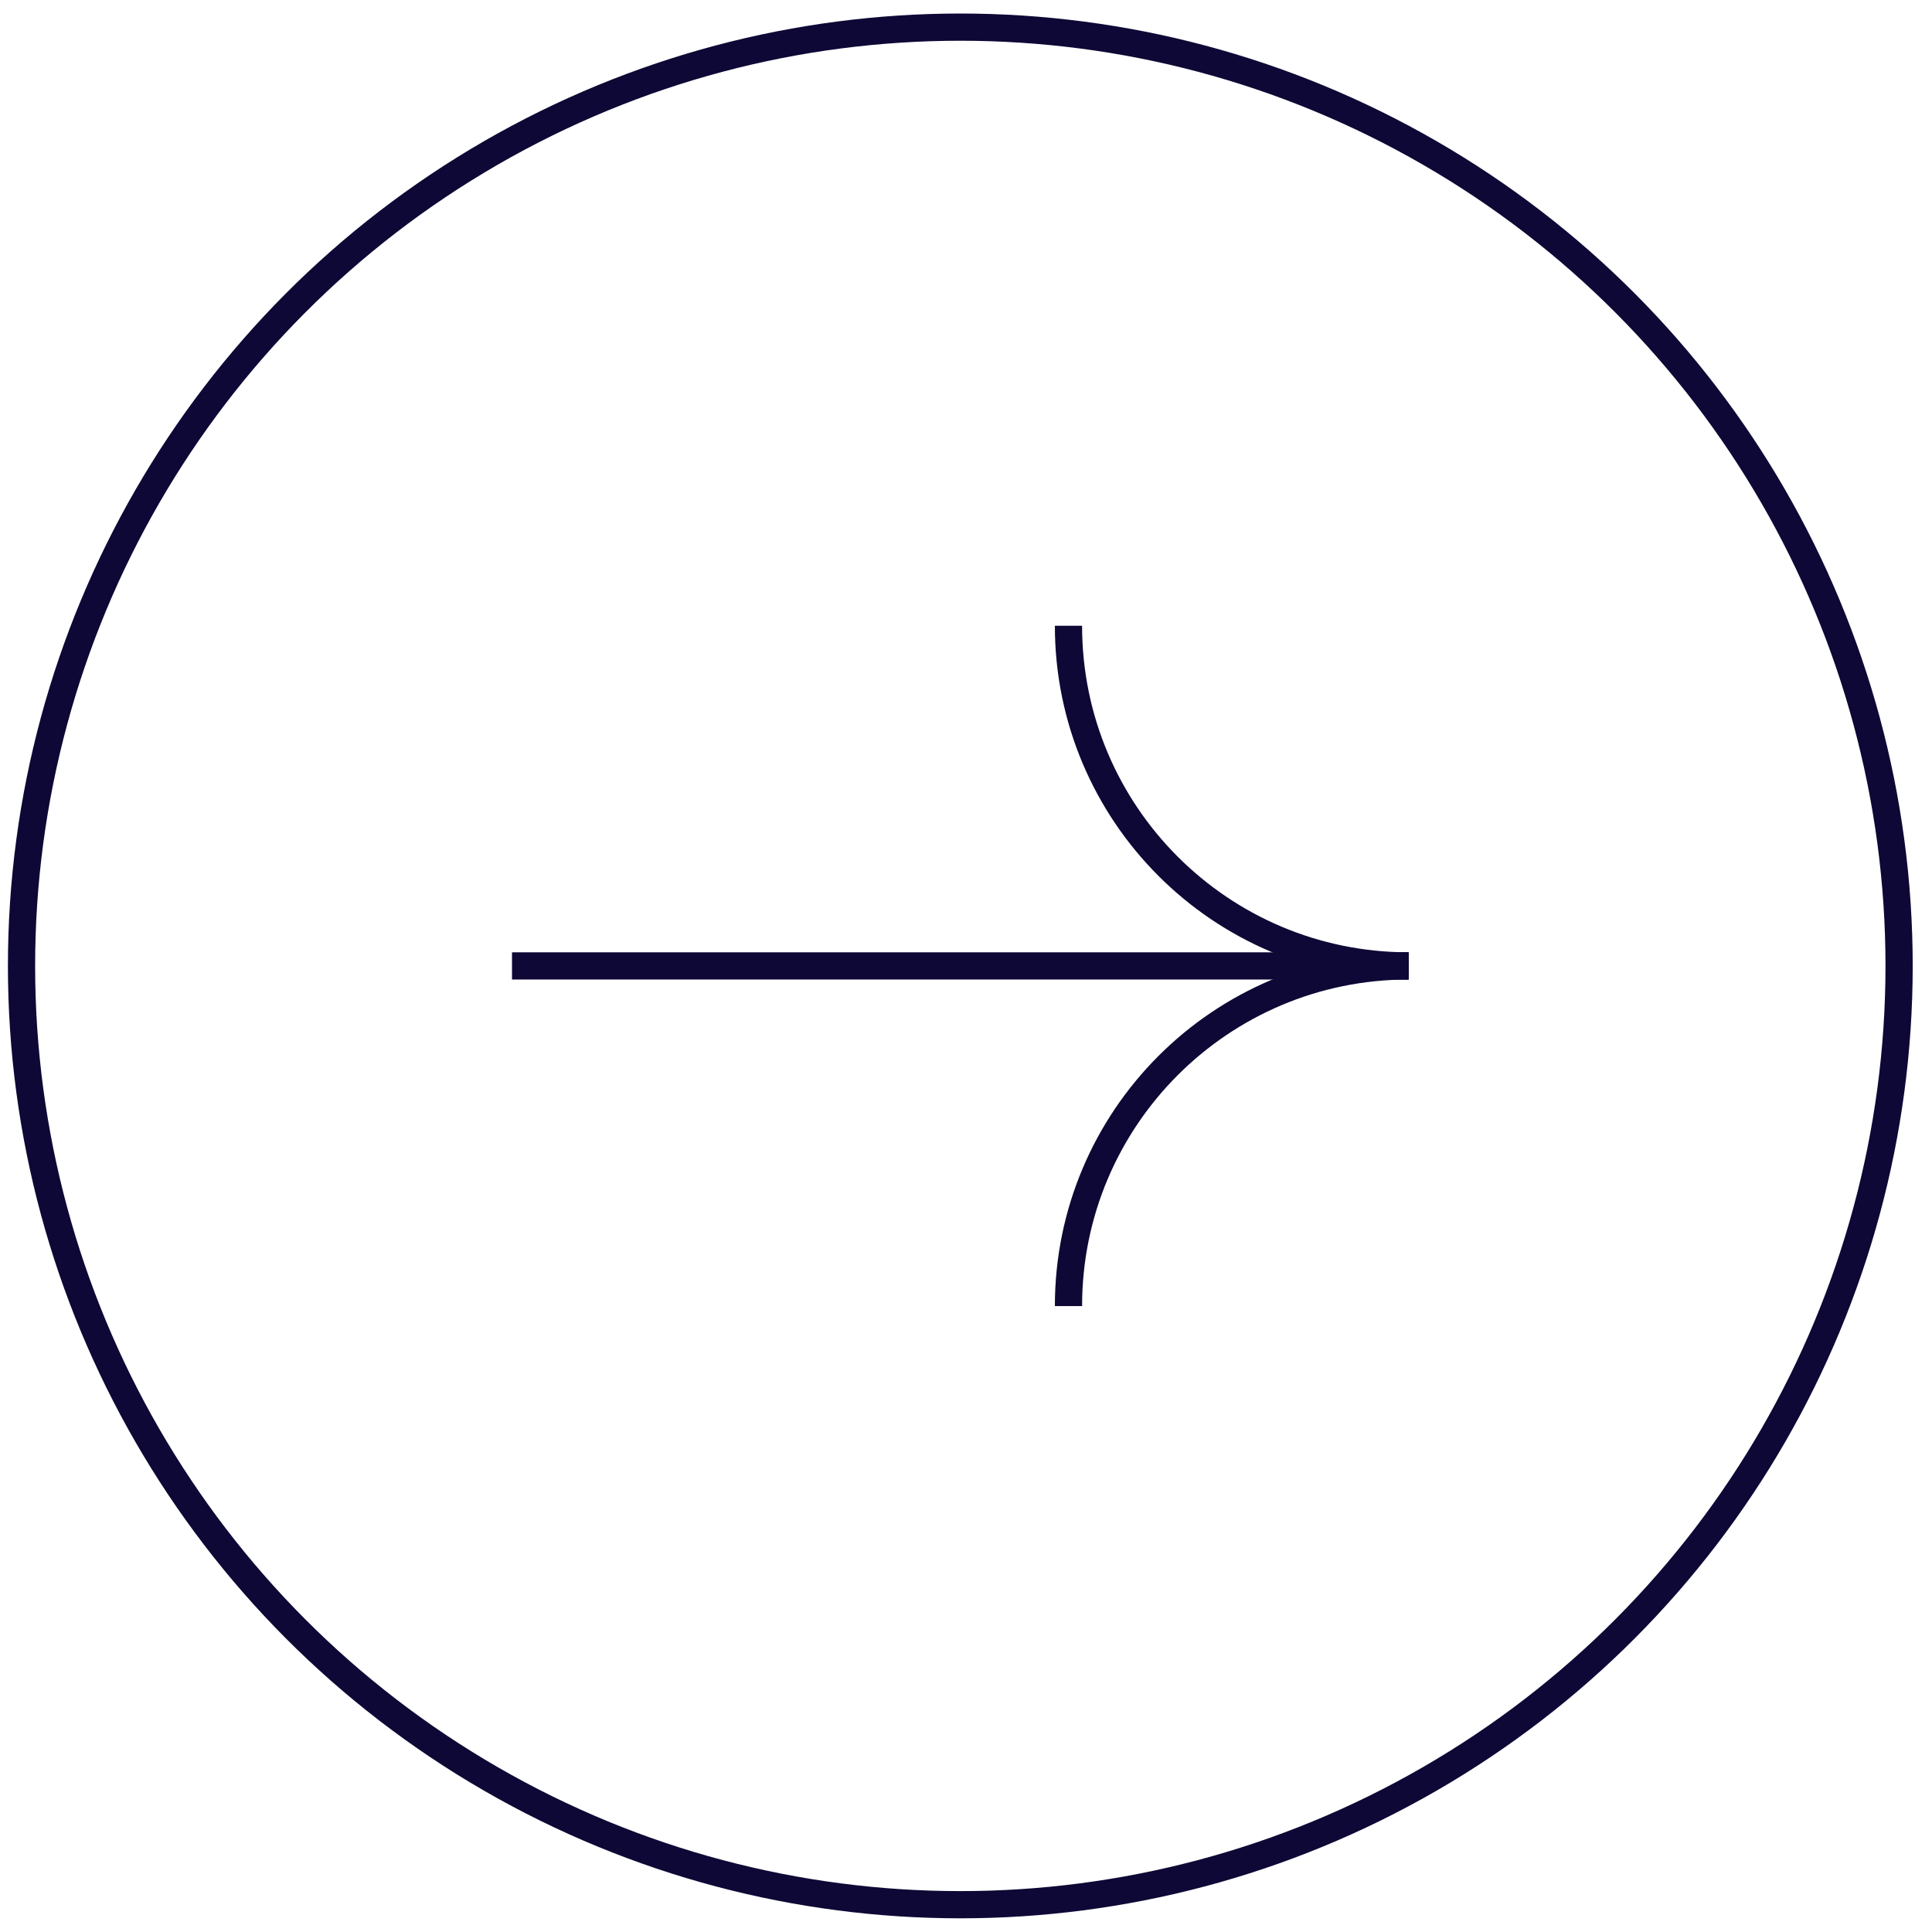 <?xml version="1.0" encoding="UTF-8"?> <svg xmlns="http://www.w3.org/2000/svg" width="71" height="71" viewBox="0 0 71 71" fill="none"><path d="M18.816 35.497L51.766 35.497" stroke="#0D0835"></path><path d="M39.266 47.997C39.266 41.094 44.862 35.497 51.766 35.497" stroke="#0D0835"></path><path d="M39.266 22.997C39.266 29.901 44.862 35.497 51.766 35.497" stroke="#0D0835"></path><circle cx="35" cy="35" r="34.5" transform="matrix(-1 0 0 1 70.291 0.497)" stroke="#0D0835"></circle></svg> 